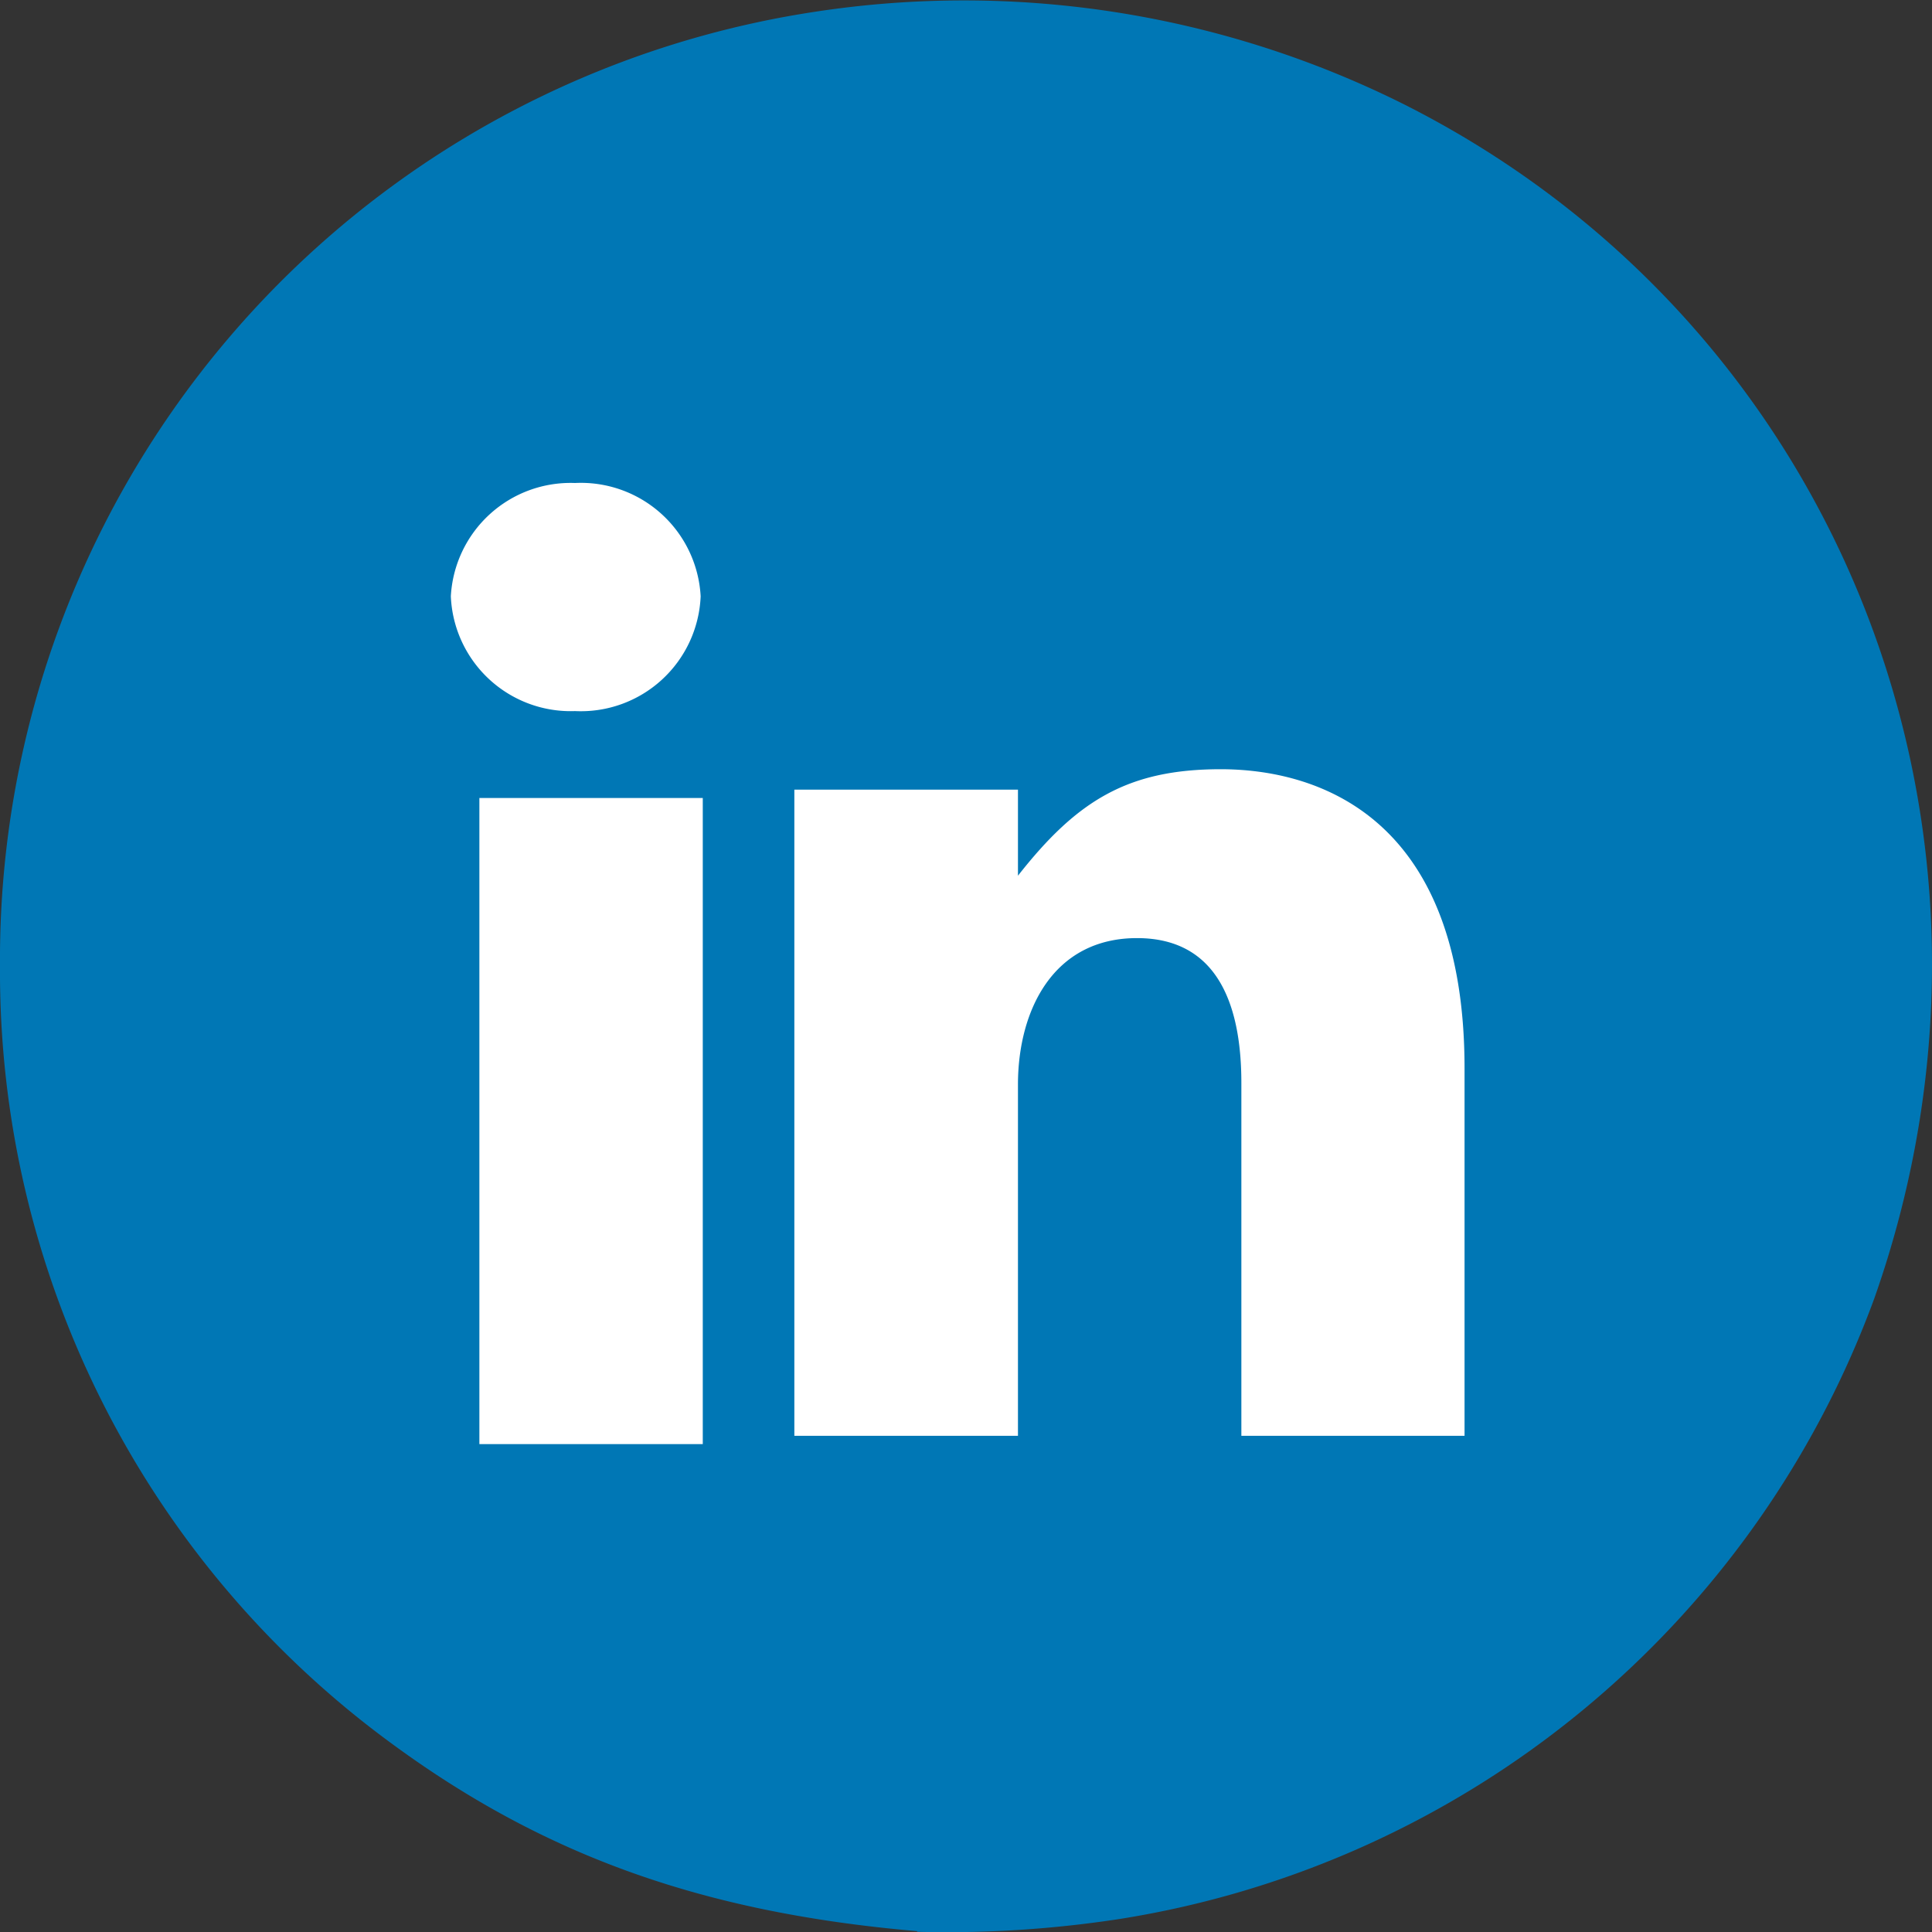 <svg xmlns="http://www.w3.org/2000/svg" xmlns:xlink="http://www.w3.org/1999/xlink" viewBox="0 0 90.72 90.72"><rect x="0" y="0" width="90.72" height="90.72" fill="#333333" stroke="none"/><defs><style>.cls-1{fill:none;}.cls-2{clip-path:url(#clip-path);}.cls-3{fill:#0077b5;}.cls-4{fill:#fff;fill-rule:evenodd;}</style><clipPath id="clip-path"><rect class="cls-1" width="90.72" height="90.72"/></clipPath></defs><g id="Capa_2" data-name="Capa 2"><g id="Capa_1-2" data-name="Capa 1"><g class="cls-2"><path class="cls-3" d="M43.07,90.68c-10-.86-17.48-3.52-24.68-8.81A44.91,44.91,0,0,1,0,45.34,45,45,0,0,1,38.22.56,46.21,46.21,0,0,1,65.87,4.87C86.4,15.18,95.78,39,88,61a45.3,45.3,0,0,1-35.37,29.1,53.37,53.37,0,0,1-9.57.61Z"/><path class="cls-4" d="M47.8,50.93c0-3.48,1.65-6.88,5.59-6.88s4.9,3.4,4.9,6.8V67.42H68.77V50.17c0-12-7.09-14.05-11.45-14.05s-6.75,1.47-9.52,5V37.08H37.3V67.42H47.8ZM22.51,67.81H33V37.47H22.51ZM27,33.39A5.63,5.63,0,0,0,32.9,28,5.63,5.63,0,0,0,27,22.68,5.63,5.63,0,0,0,21.17,28,5.63,5.63,0,0,0,27,33.39"/></g></g></g></svg>
